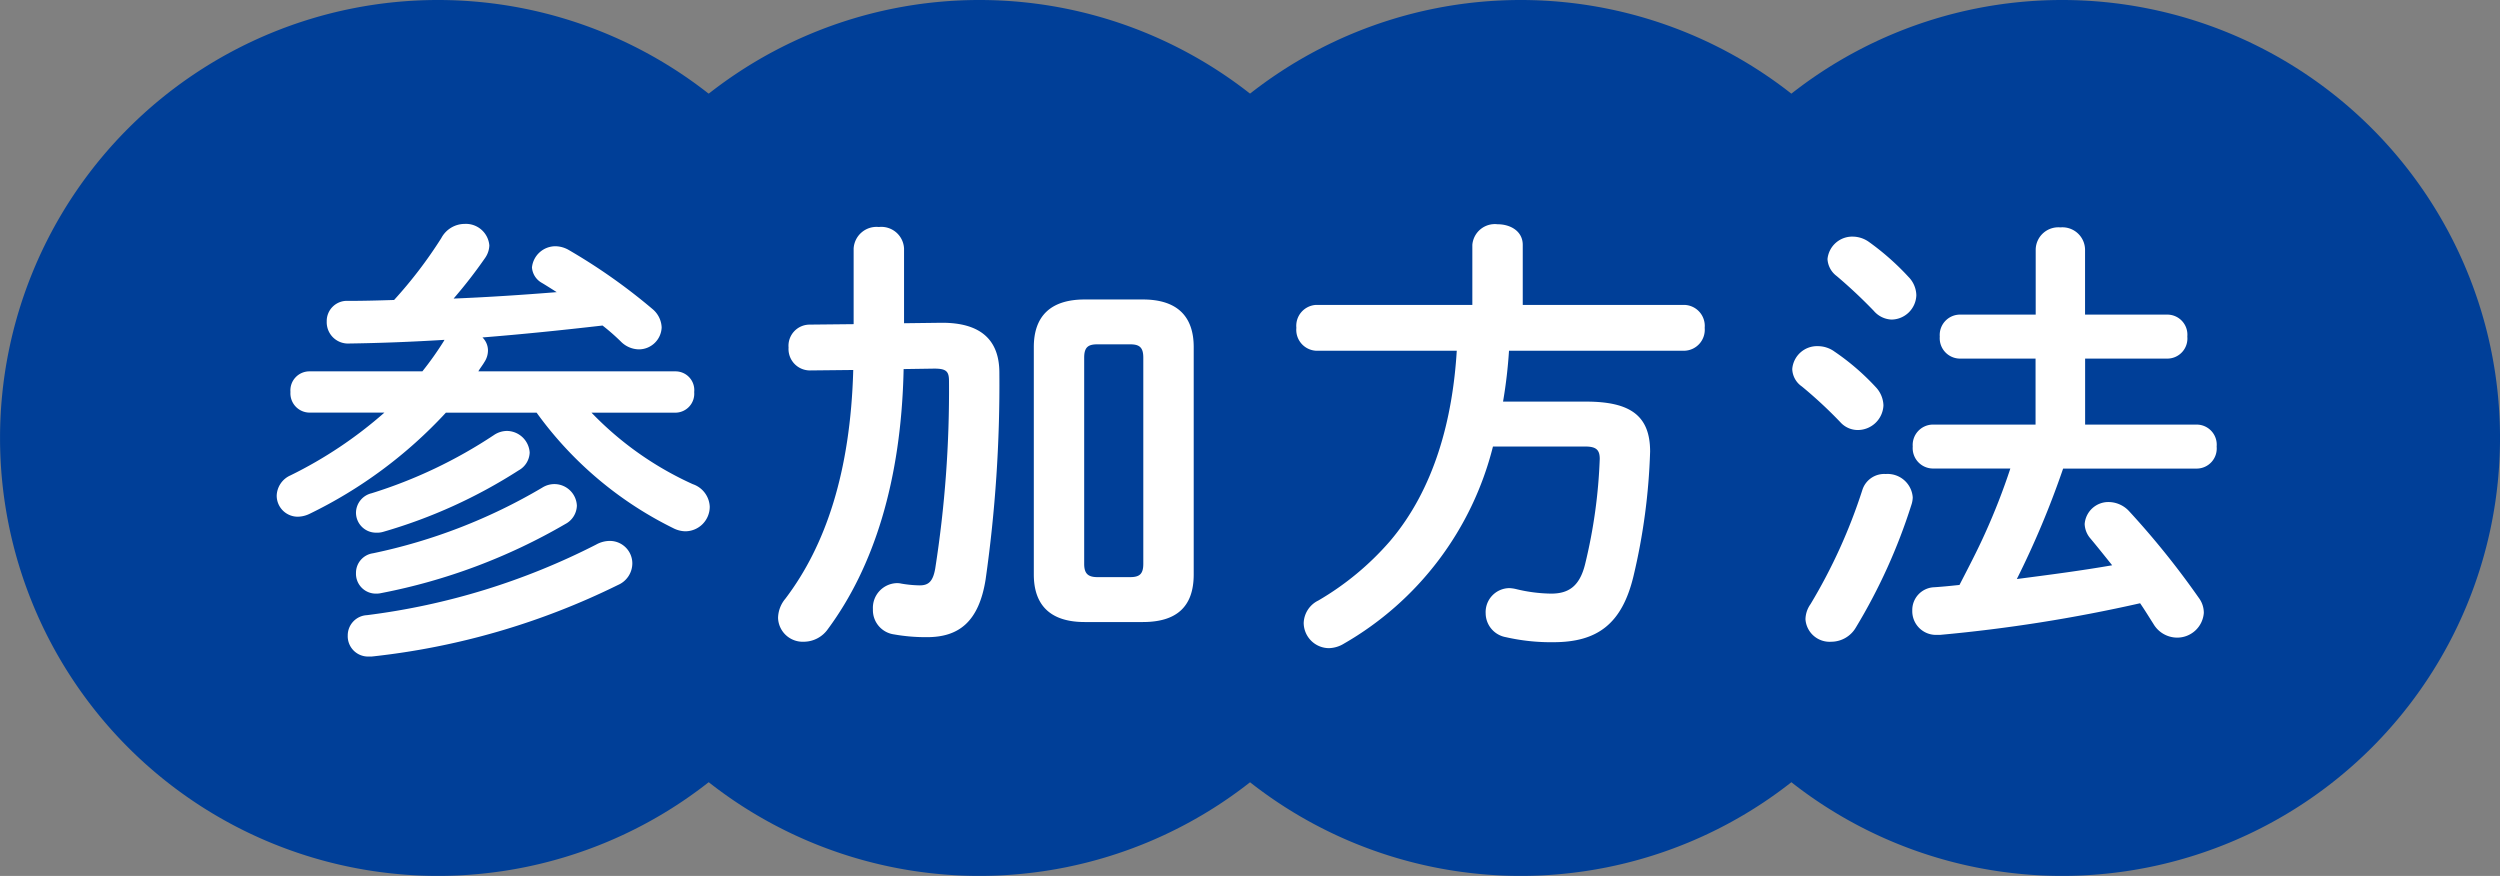 <svg xmlns="http://www.w3.org/2000/svg" width="141.837" height="49.696" viewBox="0 0 141.837 49.696">
  <rect x="0" y="0" width="141.837" height="49.696" fill="#808080" stroke="none"/>
  <g id="グループ_313" data-name="グループ 313" transform="translate(-314.996 -6416.547)">
    <g id="参加方法" transform="translate(309.686 6420.126)">
      <g id="背景" transform="translate(3.082 -5.809)">
        <path id="パス_1365" data-name="パス 1365" d="M51.924,27.078A24.847,24.847,0,1,1,27.076,2.23,24.849,24.849,0,0,1,51.924,27.078" fill="#003f98" fill-rule="evenodd"/>
        <path id="パス_1366" data-name="パス 1366" d="M73.4,27.078A24.847,24.847,0,1,1,48.548,2.23,24.849,24.849,0,0,1,73.4,27.078" transform="translate(9.242)" fill="#003f98" fill-rule="evenodd"/>
        <path id="パス_1367" data-name="パス 1367" d="M94.867,27.078A24.847,24.847,0,1,1,70.019,2.23,24.849,24.849,0,0,1,94.867,27.078" transform="translate(18.484)" fill="#003f98" fill-rule="evenodd"/>
        <path id="パス_1368" data-name="パス 1368" d="M116.339,27.078A24.847,24.847,0,1,1,91.491,2.23a24.849,24.849,0,0,1,24.848,24.848" transform="translate(27.727)" fill="#003f98" fill-rule="evenodd"/>
      </g>
      <path id="パス_2697" data-name="パス 2697" d="M10.244-15.47a18.172,18.172,0,0,1-1.2,1.69H2.626A1.079,1.079,0,0,0,1.56-12.61a1.093,1.093,0,0,0,1.066,1.17H6.89A24.139,24.139,0,0,1,1.56-7.878,1.3,1.3,0,0,0,.78-6.734a1.192,1.192,0,0,0,1.2,1.2,1.58,1.58,0,0,0,.65-.156,25.937,25.937,0,0,0,7.748-5.746h5.148A20.972,20.972,0,0,0,23.27-4.888a1.564,1.564,0,0,0,.7.182,1.392,1.392,0,0,0,1.378-1.4,1.414,1.414,0,0,0-.962-1.274,18.6,18.6,0,0,1-5.746-4.056H23.4a1.077,1.077,0,0,0,1.066-1.17A1.064,1.064,0,0,0,23.4-13.78H12.22c.1-.182.234-.338.338-.52a1.2,1.2,0,0,0,.208-.676,1.043,1.043,0,0,0-.312-.728c2.288-.182,4.55-.416,6.812-.676a11.839,11.839,0,0,1,1.04.91,1.47,1.47,0,0,0,1.014.442,1.294,1.294,0,0,0,1.3-1.248,1.431,1.431,0,0,0-.52-1.04,32.933,32.933,0,0,0-4.758-3.354,1.55,1.55,0,0,0-.728-.208,1.339,1.339,0,0,0-1.352,1.2,1.093,1.093,0,0,0,.572.884c.26.156.546.338.832.52-1.95.156-3.9.286-5.85.364a27.279,27.279,0,0,0,1.794-2.314,1.325,1.325,0,0,0,.234-.7,1.334,1.334,0,0,0-1.4-1.222,1.508,1.508,0,0,0-1.326.806,25.24,25.24,0,0,1-2.678,3.51c-.832.026-1.716.052-2.6.052a1.145,1.145,0,0,0-1.222,1.17,1.207,1.207,0,0,0,1.274,1.248c1.846-.026,3.64-.1,5.408-.208ZM6.162-6.864a1.149,1.149,0,0,0-.884,1.092A1.136,1.136,0,0,0,6.422-4.628a1.216,1.216,0,0,0,.416-.052,29.159,29.159,0,0,0,7.67-3.484,1.2,1.2,0,0,0,.624-1.014,1.309,1.309,0,0,0-1.3-1.222,1.337,1.337,0,0,0-.728.234A27.081,27.081,0,0,1,6.162-6.864ZM5.9.052A1.15,1.15,0,0,0,4.81,1.2a1.153,1.153,0,0,0,1.17,1.2h.182A41.628,41.628,0,0,0,20.15-1.664a1.338,1.338,0,0,0,.806-1.222A1.275,1.275,0,0,0,19.682-4.16a1.6,1.6,0,0,0-.78.208A39.3,39.3,0,0,1,5.9.052Zm.338-3.51A1.12,1.12,0,0,0,5.278-2.34,1.126,1.126,0,0,0,6.422-1.17,1.166,1.166,0,0,0,6.708-1.2,33.329,33.329,0,0,0,17.16-5.122a1.214,1.214,0,0,0,.65-1.04,1.279,1.279,0,0,0-1.248-1.222,1.3,1.3,0,0,0-.728.208A31.524,31.524,0,0,1,6.24-3.458ZM49.92.442c1.846,0,2.886-.806,2.886-2.7v-12.9c0-1.742-.936-2.7-2.886-2.7h-3.3c-1.95,0-2.886.962-2.886,2.7v12.9c0,1.742.936,2.7,2.886,2.7ZM47.346-2.106c-.546,0-.754-.208-.754-.754v-11.7c0-.6.234-.754.754-.754h1.846c.52,0,.754.156.754.754v11.7c0,.6-.234.754-.754.754ZM38.09-13.936c.676,0,.832.156.832.7A65.32,65.32,0,0,1,38.142-2.6c-.13.754-.39.962-.884.962a6.711,6.711,0,0,1-1.04-.1,1.067,1.067,0,0,0-.286-.026A1.4,1.4,0,0,0,34.606-.286a1.388,1.388,0,0,0,1.2,1.43,10.276,10.276,0,0,0,1.872.156C39.442,1.3,40.612.468,41-1.976a78.453,78.453,0,0,0,.78-11.726c0-1.82-1.014-2.86-3.328-2.834l-2.08.026v-4.238a1.29,1.29,0,0,0-1.43-1.222,1.3,1.3,0,0,0-1.43,1.222v4.29l-2.522.026a1.2,1.2,0,0,0-1.17,1.3,1.215,1.215,0,0,0,1.2,1.3l2.47-.026C33.332-8.086,31.928-3.9,29.64-.884A1.752,1.752,0,0,0,29.224.208,1.4,1.4,0,0,0,30.68,1.56,1.68,1.68,0,0,0,32.058.832c2.574-3.484,4.16-8.372,4.29-14.742ZM68.614-17.55H59.748a1.187,1.187,0,0,0-1.118,1.3,1.187,1.187,0,0,0,1.118,1.3H67.73c-.234,3.848-1.248,7.826-3.8,10.816A16.136,16.136,0,0,1,59.878-.78,1.472,1.472,0,0,0,59.046.494a1.442,1.442,0,0,0,1.43,1.43,1.7,1.7,0,0,0,.858-.26,17.92,17.92,0,0,0,8.45-11.18H75.01c.624,0,.832.182.832.7a29.5,29.5,0,0,1-.832,5.98C74.7-1.586,74.074-1.17,73.086-1.17a8.8,8.8,0,0,1-2-.26,2.04,2.04,0,0,0-.364-.052,1.359,1.359,0,0,0-1.352,1.43A1.386,1.386,0,0,0,70.512,1.3a11.5,11.5,0,0,0,2.7.286c2.5,0,3.9-1.04,4.55-3.77A35.091,35.091,0,0,0,78.7-9.23c0-2.054-1.144-2.834-3.64-2.834H70.356a27.267,27.267,0,0,0,.338-2.886h9.958a1.191,1.191,0,0,0,1.144-1.3,1.191,1.191,0,0,0-1.144-1.3H71.474v-3.406c0-.78-.7-1.17-1.43-1.17a1.282,1.282,0,0,0-1.43,1.17ZM103.376-17V-20.7a1.285,1.285,0,0,0-1.4-1.248,1.285,1.285,0,0,0-1.4,1.248V-17H96.252a1.156,1.156,0,0,0-1.118,1.248,1.156,1.156,0,0,0,1.118,1.248h4.316v3.744h-5.85A1.156,1.156,0,0,0,93.6-9.516a1.156,1.156,0,0,0,1.118,1.248h4.42A36.89,36.89,0,0,1,97.708-4.6c-.442.988-.962,1.976-1.456,2.938-.494.052-.962.1-1.43.13A1.292,1.292,0,0,0,93.574-.208a1.343,1.343,0,0,0,1.4,1.378h.182A87.128,87.128,0,0,0,106.5-.624c.286.416.52.806.754,1.17a1.563,1.563,0,0,0,1.326.78,1.514,1.514,0,0,0,1.534-1.4,1.415,1.415,0,0,0-.286-.858,47.166,47.166,0,0,0-3.952-4.914,1.6,1.6,0,0,0-1.144-.52,1.349,1.349,0,0,0-1.378,1.248,1.327,1.327,0,0,0,.338.832c.39.468.806.988,1.222,1.508-1.794.312-3.614.546-5.408.78a50.676,50.676,0,0,0,2.626-6.266h7.592a1.14,1.14,0,0,0,1.118-1.248,1.14,1.14,0,0,0-1.118-1.248h-6.344v-3.744h4.68a1.14,1.14,0,0,0,1.118-1.248A1.14,1.14,0,0,0,108.056-17ZM90.74-7.046A30.9,30.9,0,0,1,87.8-.572a1.528,1.528,0,0,0-.286.858A1.372,1.372,0,0,0,88.972,1.56a1.624,1.624,0,0,0,1.4-.806,32.228,32.228,0,0,0,3.146-6.942A1.442,1.442,0,0,0,93.6-6.63a1.431,1.431,0,0,0-1.534-1.326A1.3,1.3,0,0,0,90.74-7.046Zm.39-14.066a1.6,1.6,0,0,0-.91-.312,1.409,1.409,0,0,0-1.456,1.274,1.289,1.289,0,0,0,.52.962,28.218,28.218,0,0,1,2.106,1.976,1.4,1.4,0,0,0,1.014.494,1.427,1.427,0,0,0,1.4-1.378,1.527,1.527,0,0,0-.442-1.04A14.661,14.661,0,0,0,91.13-21.112Zm-2,6.188a1.62,1.62,0,0,0-.91-.286,1.411,1.411,0,0,0-1.456,1.3,1.253,1.253,0,0,0,.546.988,24.956,24.956,0,0,1,2.184,2.028,1.33,1.33,0,0,0,.988.442,1.46,1.46,0,0,0,1.456-1.4,1.575,1.575,0,0,0-.442-1.04A13.549,13.549,0,0,0,89.128-14.924Z" transform="translate(20.229 31.27)" fill="#fff"/>
    </g>
  </g>
</svg>
